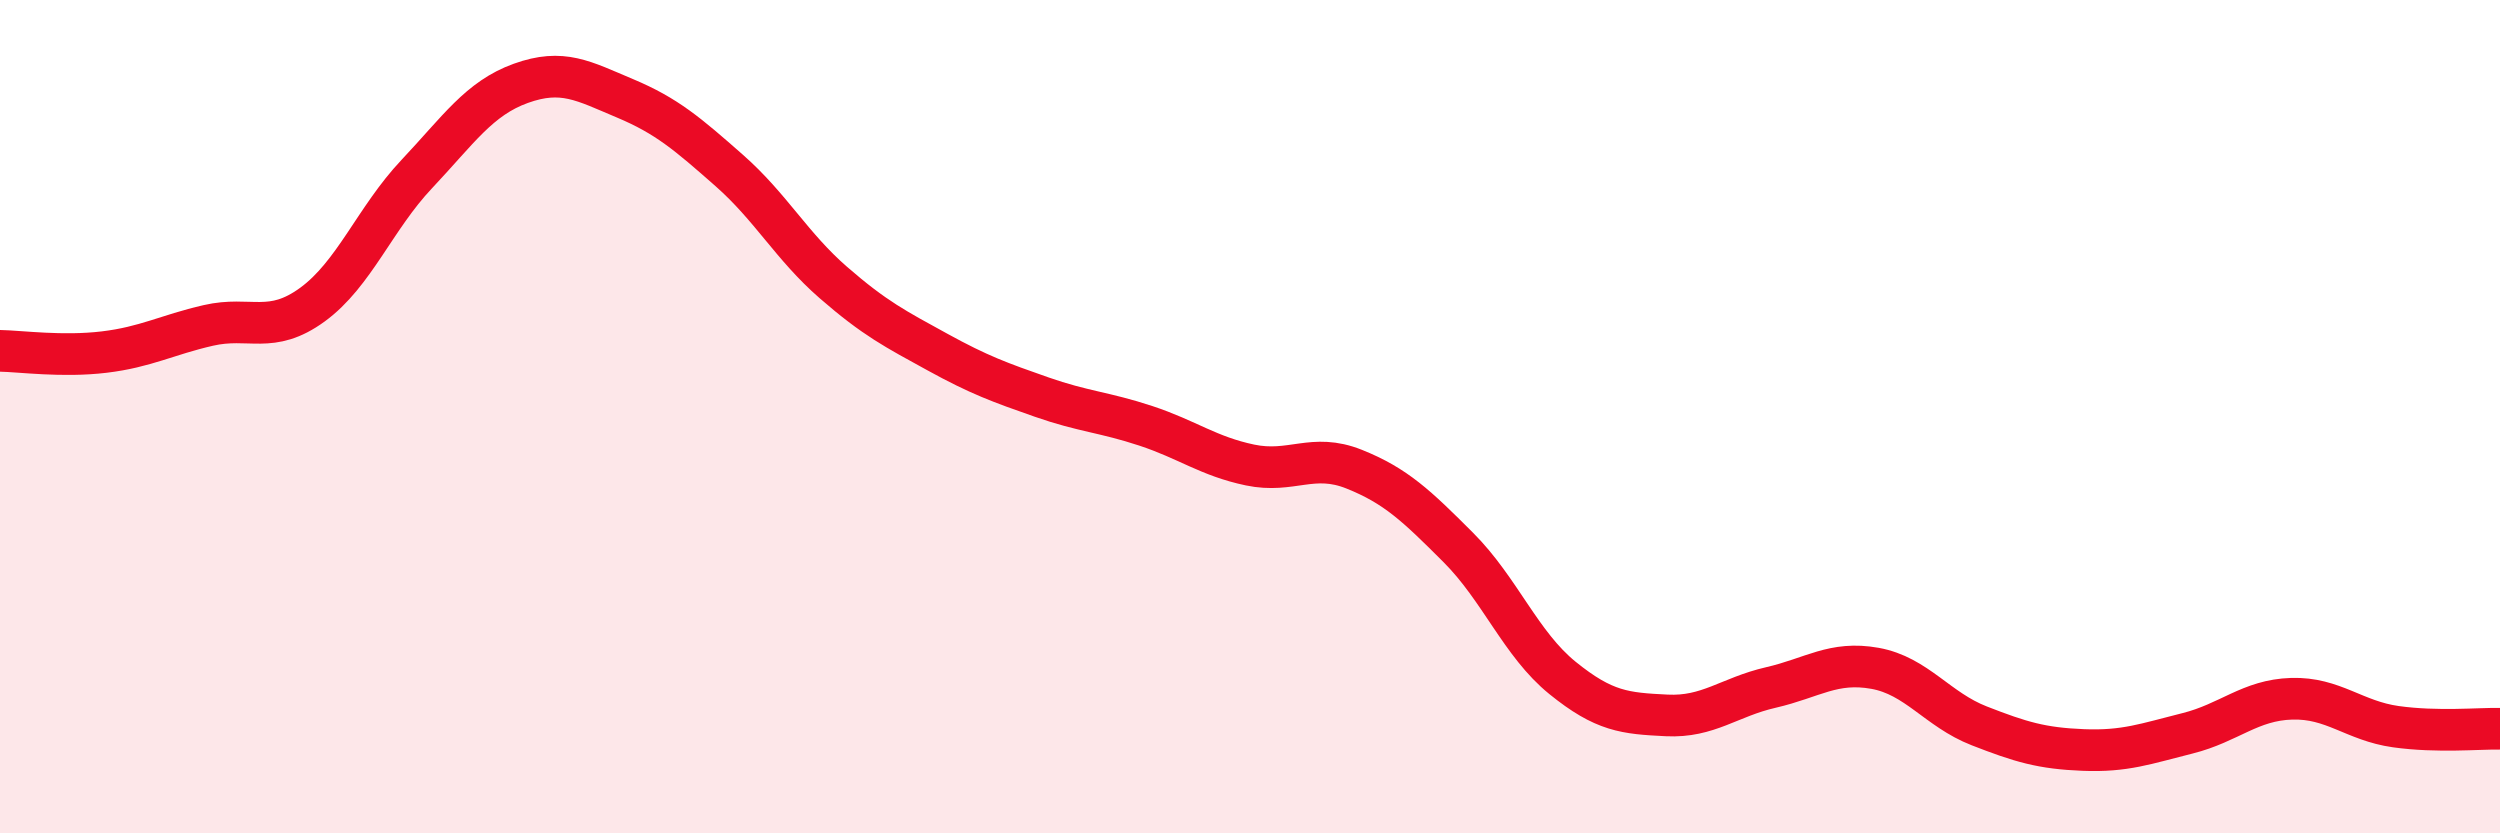 
    <svg width="60" height="20" viewBox="0 0 60 20" xmlns="http://www.w3.org/2000/svg">
      <path
        d="M 0,8.42 C 0.5,8.43 1.5,8.57 2.5,8.45 C 3.5,8.33 4,8.04 5,7.81 C 6,7.58 6.5,8.04 7.5,7.31 C 8.5,6.58 9,5.24 10,4.18 C 11,3.12 11.5,2.36 12.5,2 C 13.5,1.64 14,1.94 15,2.36 C 16,2.78 16.5,3.21 17.5,4.09 C 18.5,4.97 19,5.91 20,6.78 C 21,7.65 21.5,7.9 22.5,8.45 C 23.5,9 24,9.18 25,9.53 C 26,9.88 26.5,9.89 27.5,10.22 C 28.5,10.55 29,10.95 30,11.16 C 31,11.37 31.5,10.86 32.5,11.26 C 33.5,11.66 34,12.14 35,13.14 C 36,14.14 36.5,15.46 37.5,16.27 C 38.5,17.08 39,17.12 40,17.17 C 41,17.22 41.5,16.73 42.5,16.5 C 43.5,16.27 44,15.86 45,16.04 C 46,16.22 46.5,17.03 47.5,17.42 C 48.5,17.81 49,17.96 50,18 C 51,18.04 51.5,17.85 52.5,17.6 C 53.5,17.35 54,16.8 55,16.77 C 56,16.74 56.5,17.3 57.5,17.44 C 58.5,17.58 59.5,17.48 60,17.49L60 20L0 20Z"
        fill="#EB0A25"
        opacity="0.1"
        stroke-linecap="round"
        stroke-linejoin="round"
      />
      <path
        d="M 0,8.42 C 0.5,8.43 1.5,8.57 2.5,8.45 C 3.5,8.33 4,8.04 5,7.81 C 6,7.58 6.5,8.04 7.5,7.31 C 8.5,6.58 9,5.24 10,4.18 C 11,3.12 11.5,2.36 12.5,2 C 13.5,1.64 14,1.94 15,2.36 C 16,2.78 16.5,3.21 17.5,4.09 C 18.5,4.97 19,5.91 20,6.78 C 21,7.65 21.5,7.9 22.5,8.45 C 23.5,9 24,9.18 25,9.53 C 26,9.88 26.5,9.89 27.5,10.22 C 28.5,10.55 29,10.95 30,11.16 C 31,11.37 31.5,10.86 32.5,11.26 C 33.5,11.66 34,12.14 35,13.14 C 36,14.14 36.5,15.46 37.5,16.27 C 38.5,17.08 39,17.12 40,17.17 C 41,17.22 41.5,16.73 42.5,16.5 C 43.5,16.27 44,15.86 45,16.04 C 46,16.22 46.5,17.03 47.5,17.42 C 48.5,17.81 49,17.96 50,18 C 51,18.04 51.5,17.85 52.5,17.6 C 53.5,17.35 54,16.8 55,16.77 C 56,16.74 56.5,17.3 57.5,17.44 C 58.5,17.58 59.5,17.48 60,17.49"
        stroke="#EB0A25"
        stroke-width="1"
        fill="none"
        stroke-linecap="round"
        stroke-linejoin="round"
      />
    </svg>
  